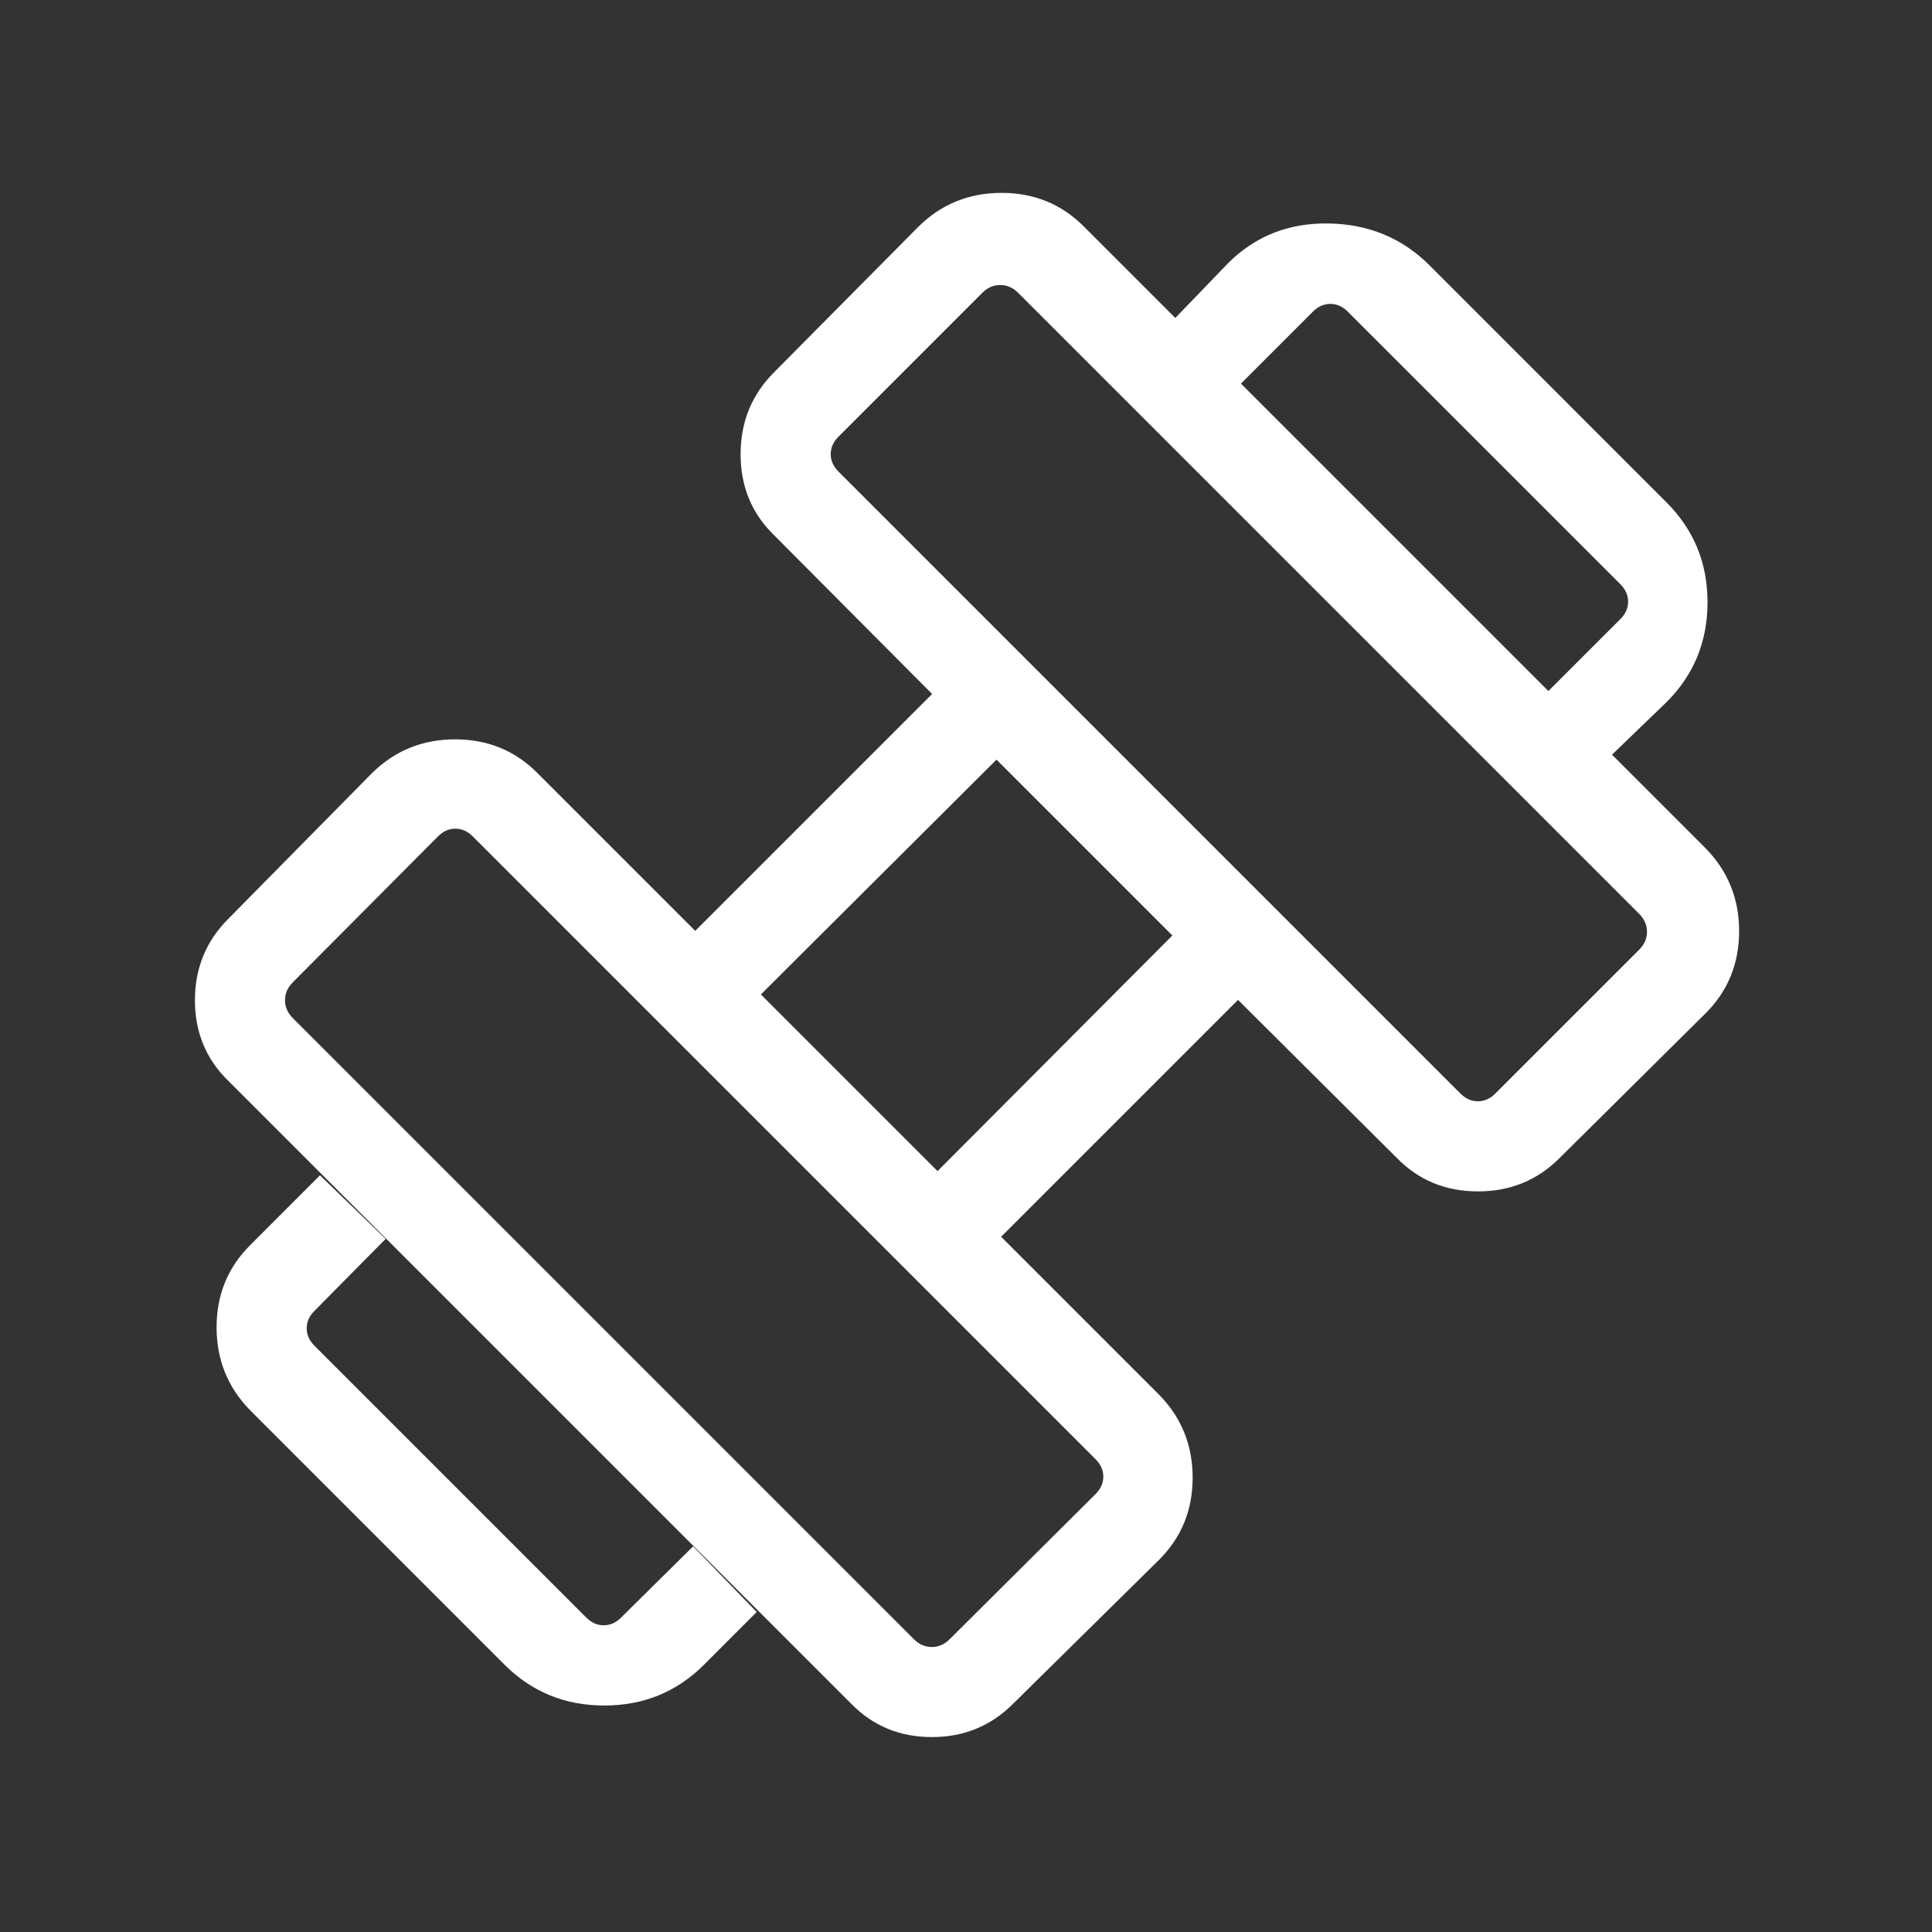 <svg width="48" height="48" viewBox="0 0 48 48" fill="none" xmlns="http://www.w3.org/2000/svg">
<rect x="0" y="0" width="48" height="48" fill="#333333" stroke="none"/>
<path d="M40.05 18.75L38.469 17.169L40.258 15.381C40.386 15.253 40.45 15.108 40.45 14.948C40.45 14.788 40.386 14.643 40.258 14.515L33.484 7.742C33.356 7.614 33.212 7.55 33.052 7.55C32.892 7.55 32.747 7.614 32.619 7.742L30.831 9.531L29.2 7.9L30.508 6.542C31.184 5.865 32.019 5.535 33.011 5.552C34.004 5.569 34.839 5.915 35.516 6.592L41.407 12.485C42.084 13.162 42.423 13.988 42.423 14.963C42.423 15.939 42.084 16.765 41.407 17.442L40.05 18.75ZM17.492 41.358C16.816 42.035 15.989 42.373 15.014 42.373C14.038 42.373 13.211 42.035 12.534 41.358L6.212 35.035C5.658 34.468 5.381 33.782 5.381 32.977C5.381 32.172 5.658 31.492 6.212 30.939L7.95 29.2L9.581 30.78L7.812 32.569C7.684 32.697 7.62 32.842 7.62 33.002C7.62 33.162 7.684 33.306 7.812 33.434L14.566 40.188C14.694 40.316 14.838 40.38 14.998 40.38C15.158 40.38 15.303 40.316 15.431 40.188L17.22 38.419L18.8 40.05L17.492 41.358ZM37.15 27.169L40.727 23.593C40.855 23.464 40.919 23.317 40.919 23.15C40.919 22.983 40.855 22.836 40.727 22.707L25.293 7.273C25.164 7.145 25.017 7.081 24.85 7.081C24.683 7.081 24.536 7.145 24.407 7.273L20.831 10.85C20.703 10.978 20.639 11.123 20.639 11.283C20.639 11.443 20.703 11.587 20.831 11.716L36.285 27.169C36.413 27.297 36.557 27.361 36.718 27.361C36.877 27.361 37.022 27.297 37.15 27.169ZM23.593 40.727L27.219 37.119C27.347 36.991 27.412 36.847 27.412 36.687C27.412 36.526 27.347 36.382 27.219 36.254L11.746 20.781C11.618 20.653 11.474 20.588 11.313 20.588C11.153 20.588 11.009 20.653 10.881 20.781L7.273 24.407C7.145 24.536 7.081 24.683 7.081 24.85C7.081 25.017 7.145 25.164 7.273 25.293L22.707 40.727C22.836 40.855 22.983 40.919 23.15 40.919C23.317 40.919 23.464 40.855 23.593 40.727ZM23.293 29.096L29.127 23.242L24.758 18.873L18.904 24.707L23.293 29.096ZM25.173 42.327C24.621 42.881 23.948 43.157 23.151 43.157C22.355 43.157 21.687 42.881 21.146 42.327L5.673 26.854C5.119 26.315 4.843 25.648 4.843 24.852C4.843 24.055 5.119 23.381 5.673 22.827L9.25 19.2C9.816 18.646 10.502 18.369 11.307 18.369C12.113 18.369 12.792 18.646 13.346 19.2L17.273 23.127L23.158 17.242L19.231 13.296C18.677 12.757 18.4 12.087 18.4 11.284C18.4 10.482 18.677 9.804 19.231 9.25L22.827 5.623C23.393 5.069 24.079 4.792 24.884 4.792C25.69 4.792 26.369 5.069 26.923 5.623L42.377 21.077C42.931 21.643 43.208 22.329 43.208 23.134C43.208 23.94 42.931 24.619 42.377 25.173L38.75 28.769C38.198 29.323 37.521 29.6 36.719 29.6C35.917 29.6 35.245 29.323 34.704 28.769L30.758 24.842L24.873 30.727L28.8 34.654C29.354 35.22 29.631 35.906 29.631 36.712C29.631 37.517 29.354 38.196 28.8 38.75L25.173 42.327Z" fill="white"/>
</svg>

